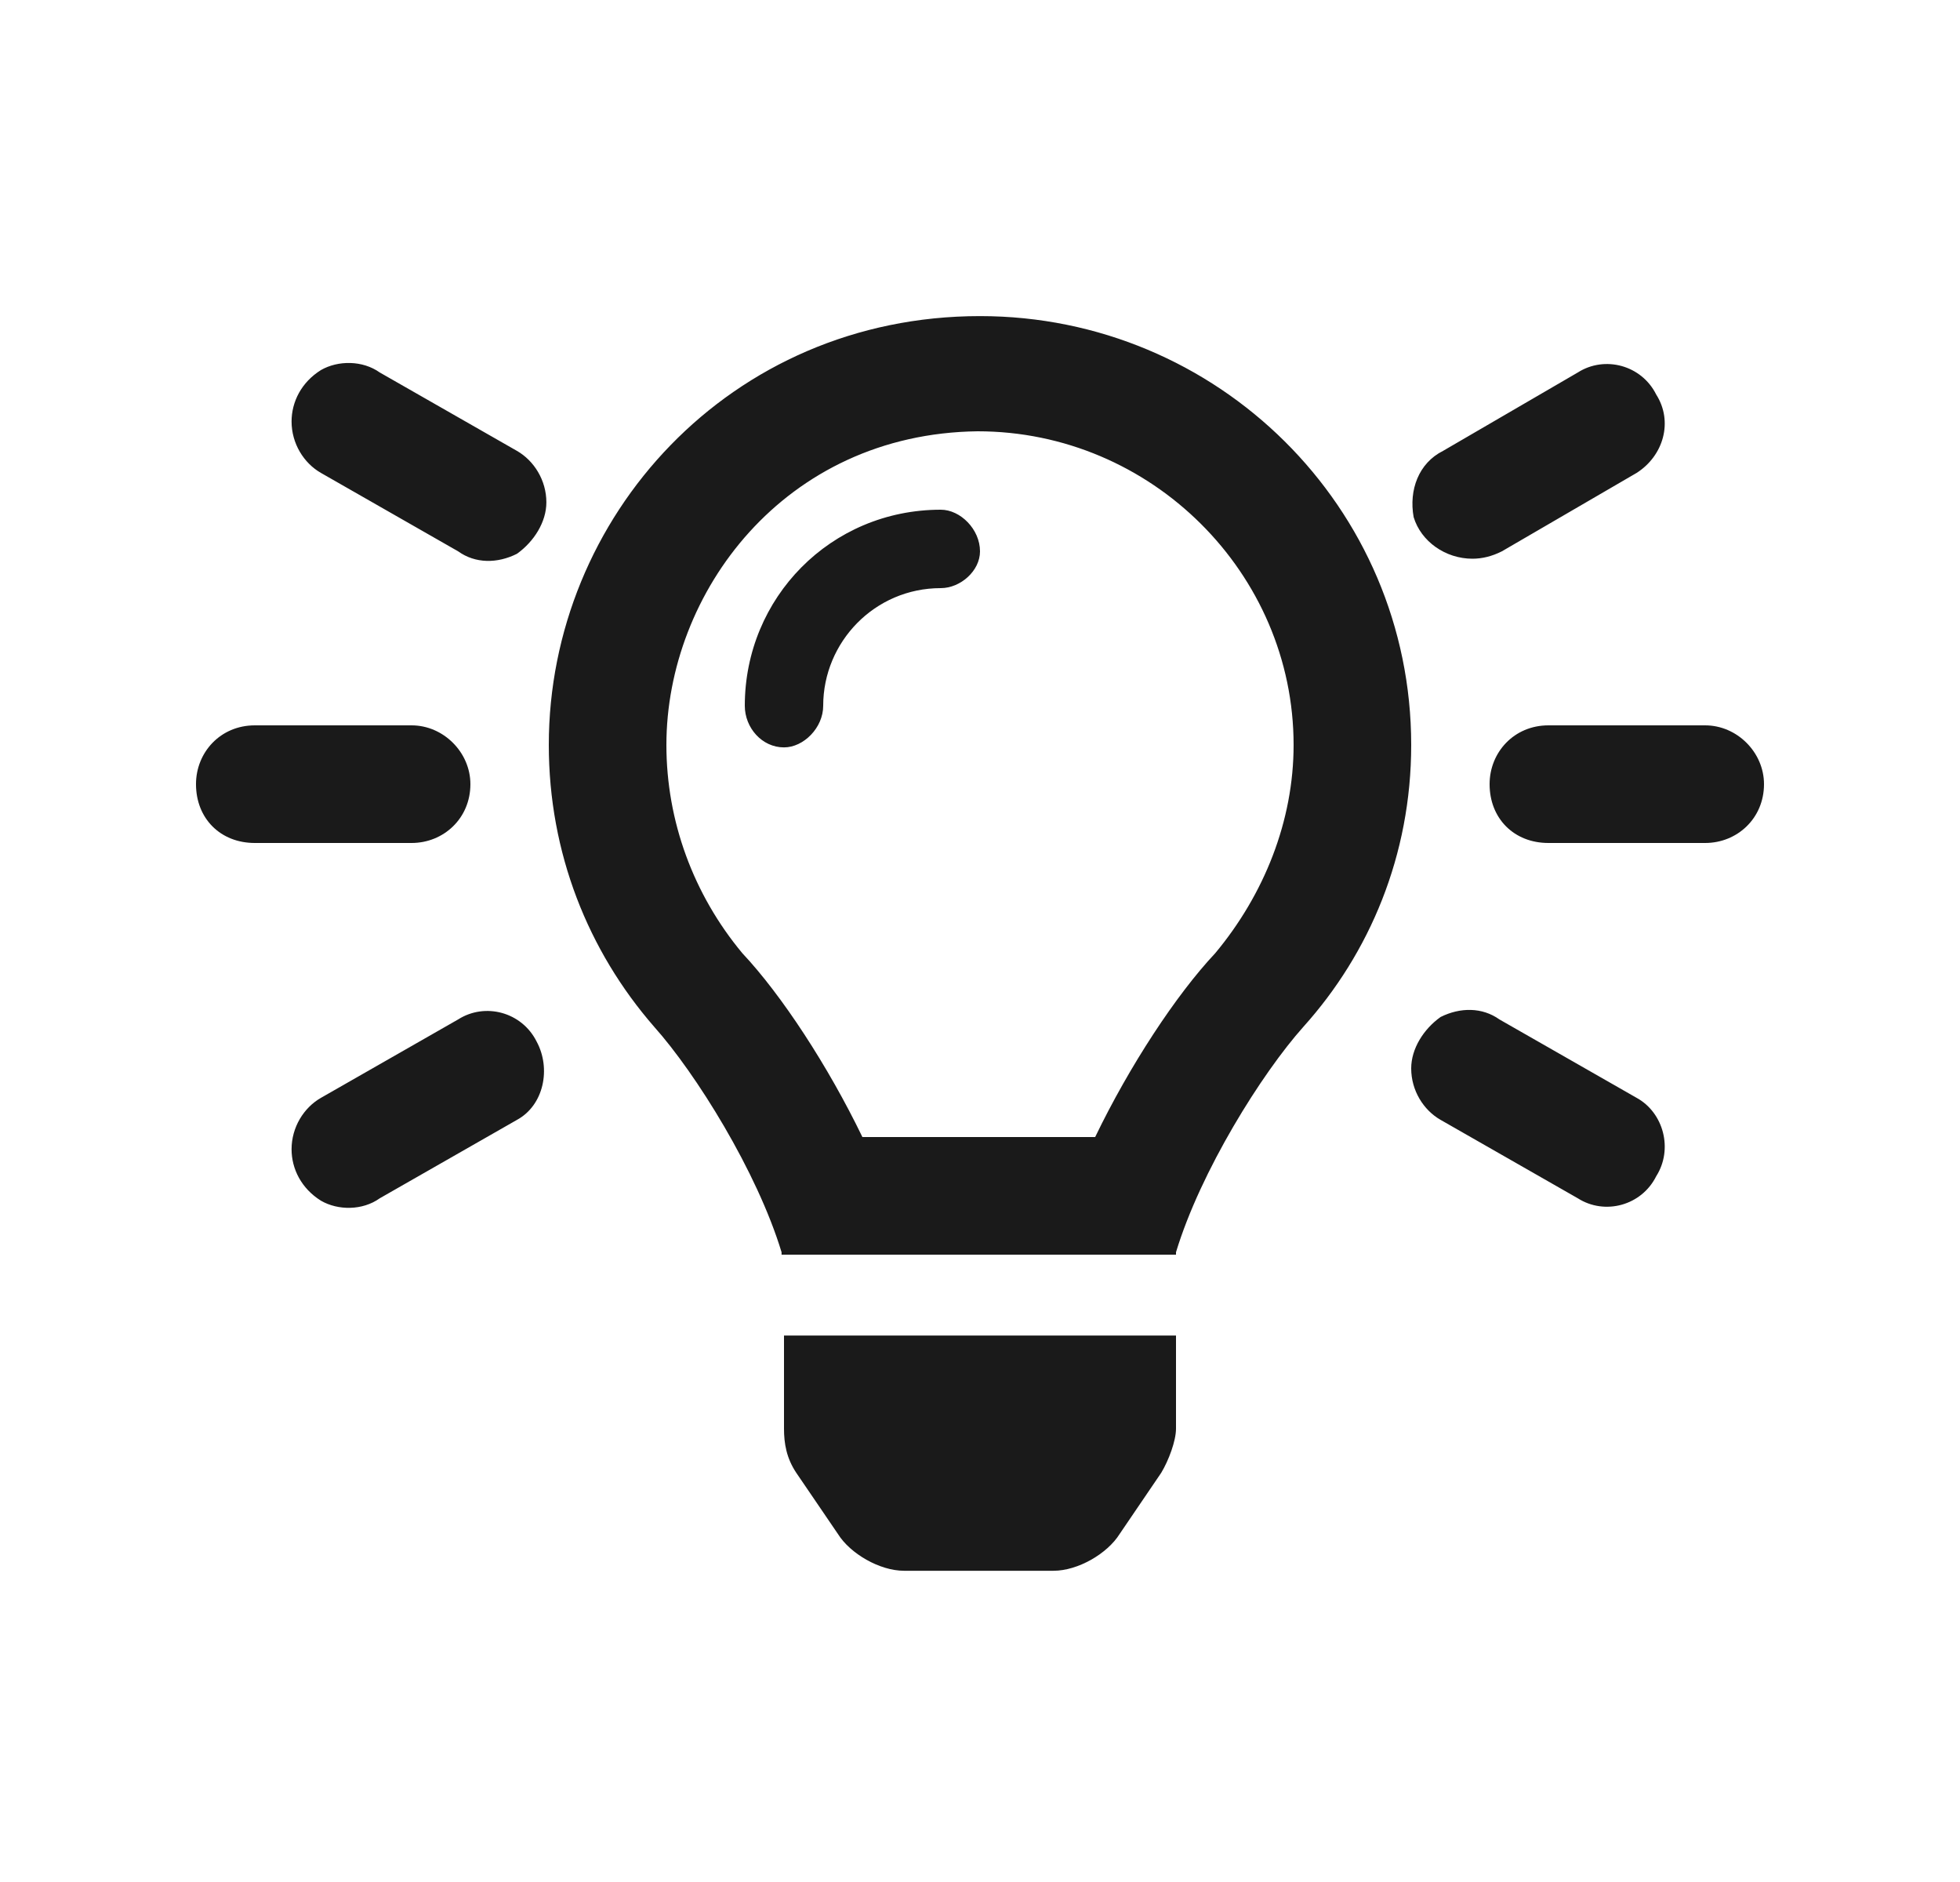 <?xml version="1.0" encoding="UTF-8"?>
<svg xmlns="http://www.w3.org/2000/svg" width="25" height="24" viewBox="0 0 25 24" fill="none">
  <path d="M5.844 13L4.094 14C3.875 14.125 3.719 14.375 3.719 14.656C3.719 14.906 3.844 15.156 4.094 15.312C4.312 15.438 4.625 15.438 4.844 15.281L6.594 14.281C6.938 14.094 7.031 13.625 6.844 13.281C6.656 12.906 6.188 12.781 5.844 13ZM6.594 5.75L4.844 4.75C4.625 4.594 4.312 4.594 4.094 4.719C3.844 4.875 3.719 5.125 3.719 5.375C3.719 5.656 3.875 5.906 4.094 6.031L5.844 7.031C6.062 7.188 6.344 7.188 6.594 7.062C6.812 6.906 6.969 6.656 6.969 6.406C6.969 6.125 6.812 5.875 6.594 5.75ZM6 10C6 9.594 5.656 9.25 5.25 9.25H3.25C2.812 9.25 2.5 9.594 2.5 10C2.5 10.438 2.812 10.75 3.25 10.75H5.25C5.656 10.75 6 10.438 6 10ZM18.781 7.125C18.906 7.125 19.031 7.094 19.156 7.031L20.875 6.031C21.219 5.812 21.344 5.375 21.125 5.031C20.938 4.656 20.469 4.531 20.125 4.75L18.406 5.75C18.094 5.906 17.969 6.25 18.031 6.594C18.125 6.906 18.438 7.125 18.781 7.125ZM21.75 9.25H19.75C19.312 9.25 19 9.594 19 10C19 10.438 19.312 10.75 19.75 10.75H21.75C22.156 10.75 22.5 10.438 22.5 10C22.5 9.594 22.156 9.25 21.75 9.25ZM20.875 14L19.125 13C18.906 12.844 18.625 12.844 18.375 12.969C18.156 13.125 18 13.375 18 13.625C18 13.906 18.156 14.156 18.375 14.281L20.125 15.281C20.469 15.5 20.938 15.375 21.125 15C21.344 14.656 21.219 14.188 20.875 14ZM12.5 4.031C9.312 4.031 7 6.594 7 9.5C7 10.875 7.5 12.125 8.344 13.094C8.875 13.688 9.656 14.938 9.969 15.969C9.969 15.969 9.969 15.969 9.969 16H15C15 15.969 15 15.969 15 15.969C15.312 14.938 16.094 13.688 16.625 13.094C17.469 12.156 18 10.906 18 9.5C18 6.469 15.531 4.031 12.5 4.031ZM15.5 12.156C15 12.688 14.406 13.594 13.969 14.5H11C10.562 13.594 9.969 12.688 9.469 12.156C8.844 11.406 8.5 10.469 8.5 9.5C8.5 7.562 10 5.531 12.469 5.5C14.688 5.5 16.5 7.312 16.5 9.5C16.5 10.469 16.125 11.406 15.5 12.156ZM10 18.219C10 18.406 10.031 18.594 10.156 18.781L10.688 19.562C10.844 19.812 11.219 20.031 11.531 20.031H13.438C13.75 20.031 14.125 19.812 14.281 19.562L14.812 18.781C14.906 18.625 15 18.375 15 18.219V17.031H10V18.219ZM12 6.5C10.594 6.5 9.5 7.625 9.5 9C9.5 9.281 9.719 9.531 10 9.531C10.25 9.531 10.5 9.281 10.5 9C10.5 8.188 11.156 7.5 12 7.5C12.25 7.5 12.5 7.281 12.5 7.031C12.5 6.75 12.25 6.5 12 6.5Z" fill="#1A1A1A"></path>
</svg>
